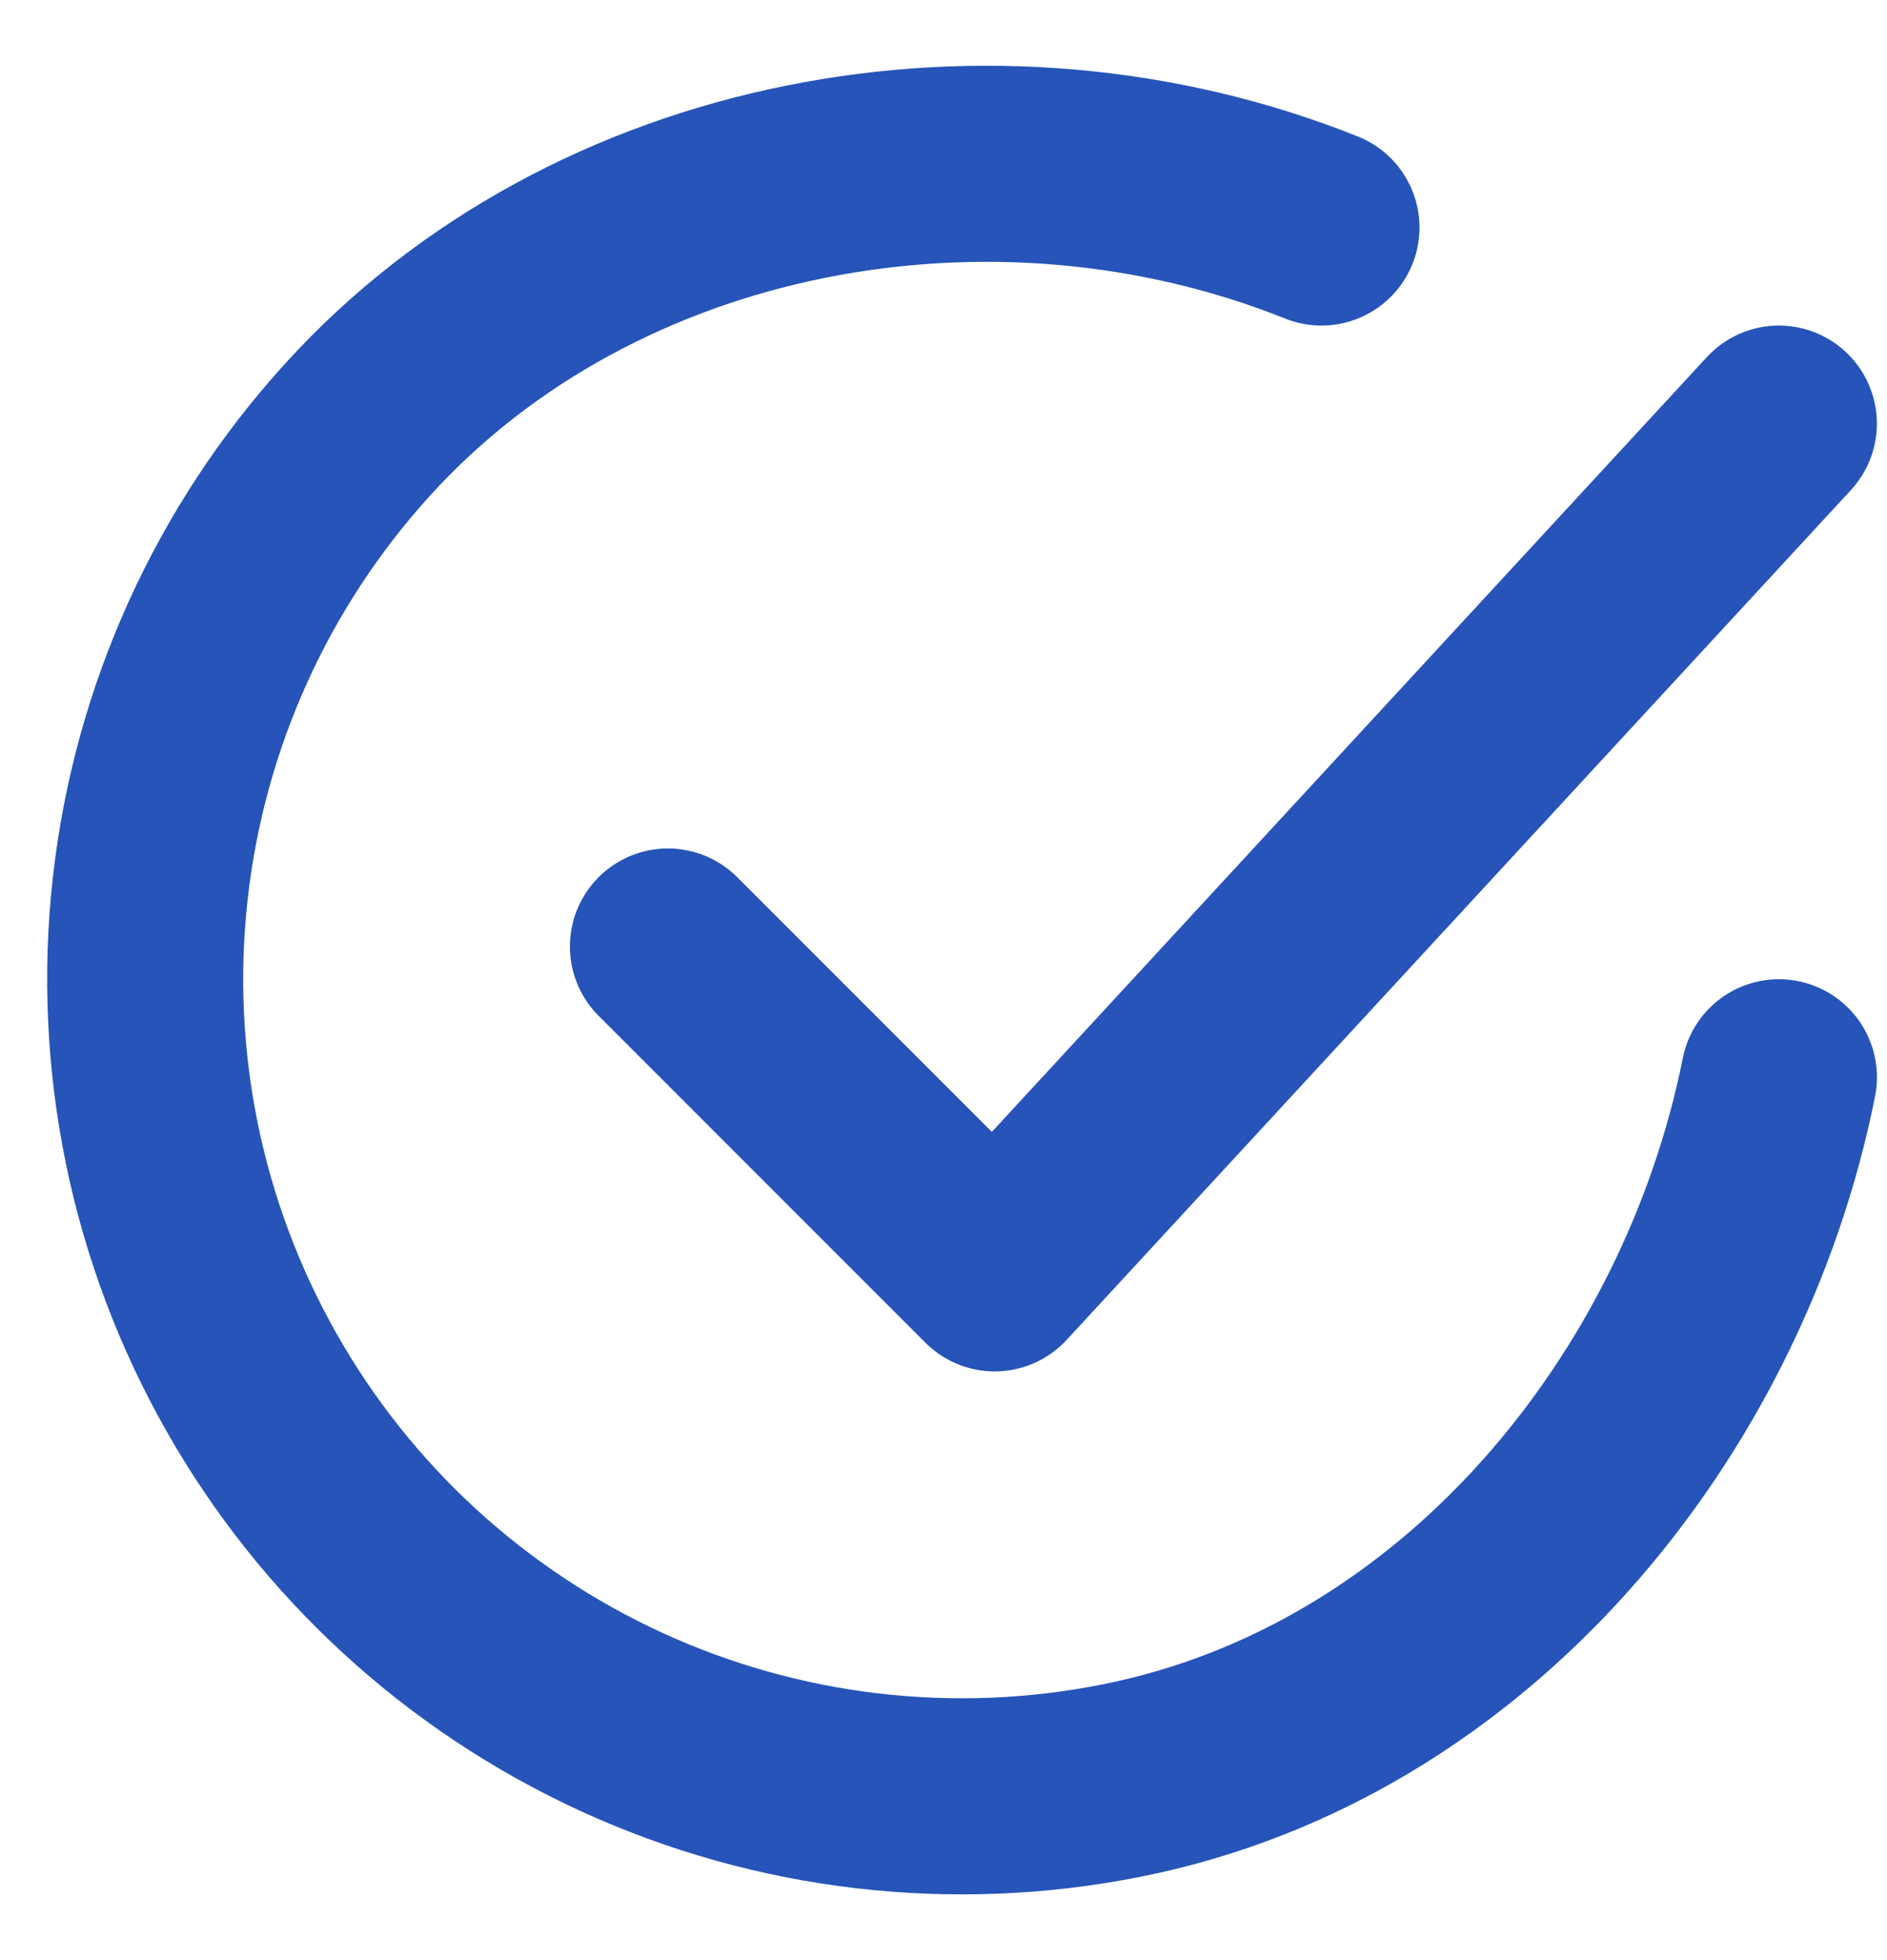 <svg width="26" height="27" viewBox="0 0 26 27" fill="none" xmlns="http://www.w3.org/2000/svg">
<path d="M24.511 14.839C23.611 19.341 20.216 23.58 15.453 24.527C13.13 24.99 10.72 24.708 8.567 23.721C6.414 22.734 4.626 21.094 3.46 19.032C2.293 16.971 1.807 14.594 2.07 12.24C2.332 9.886 3.331 7.675 4.924 5.921C8.191 2.323 13.706 1.333 18.208 3.134" stroke="#2654B8" stroke-width="2.701" stroke-linecap="round" stroke-linejoin="round"/>
<path d="M9.203 13.038L13.705 17.54L24.51 5.835" stroke="#2654B8" stroke-width="2.701" stroke-linecap="round" stroke-linejoin="round"/>
</svg>
